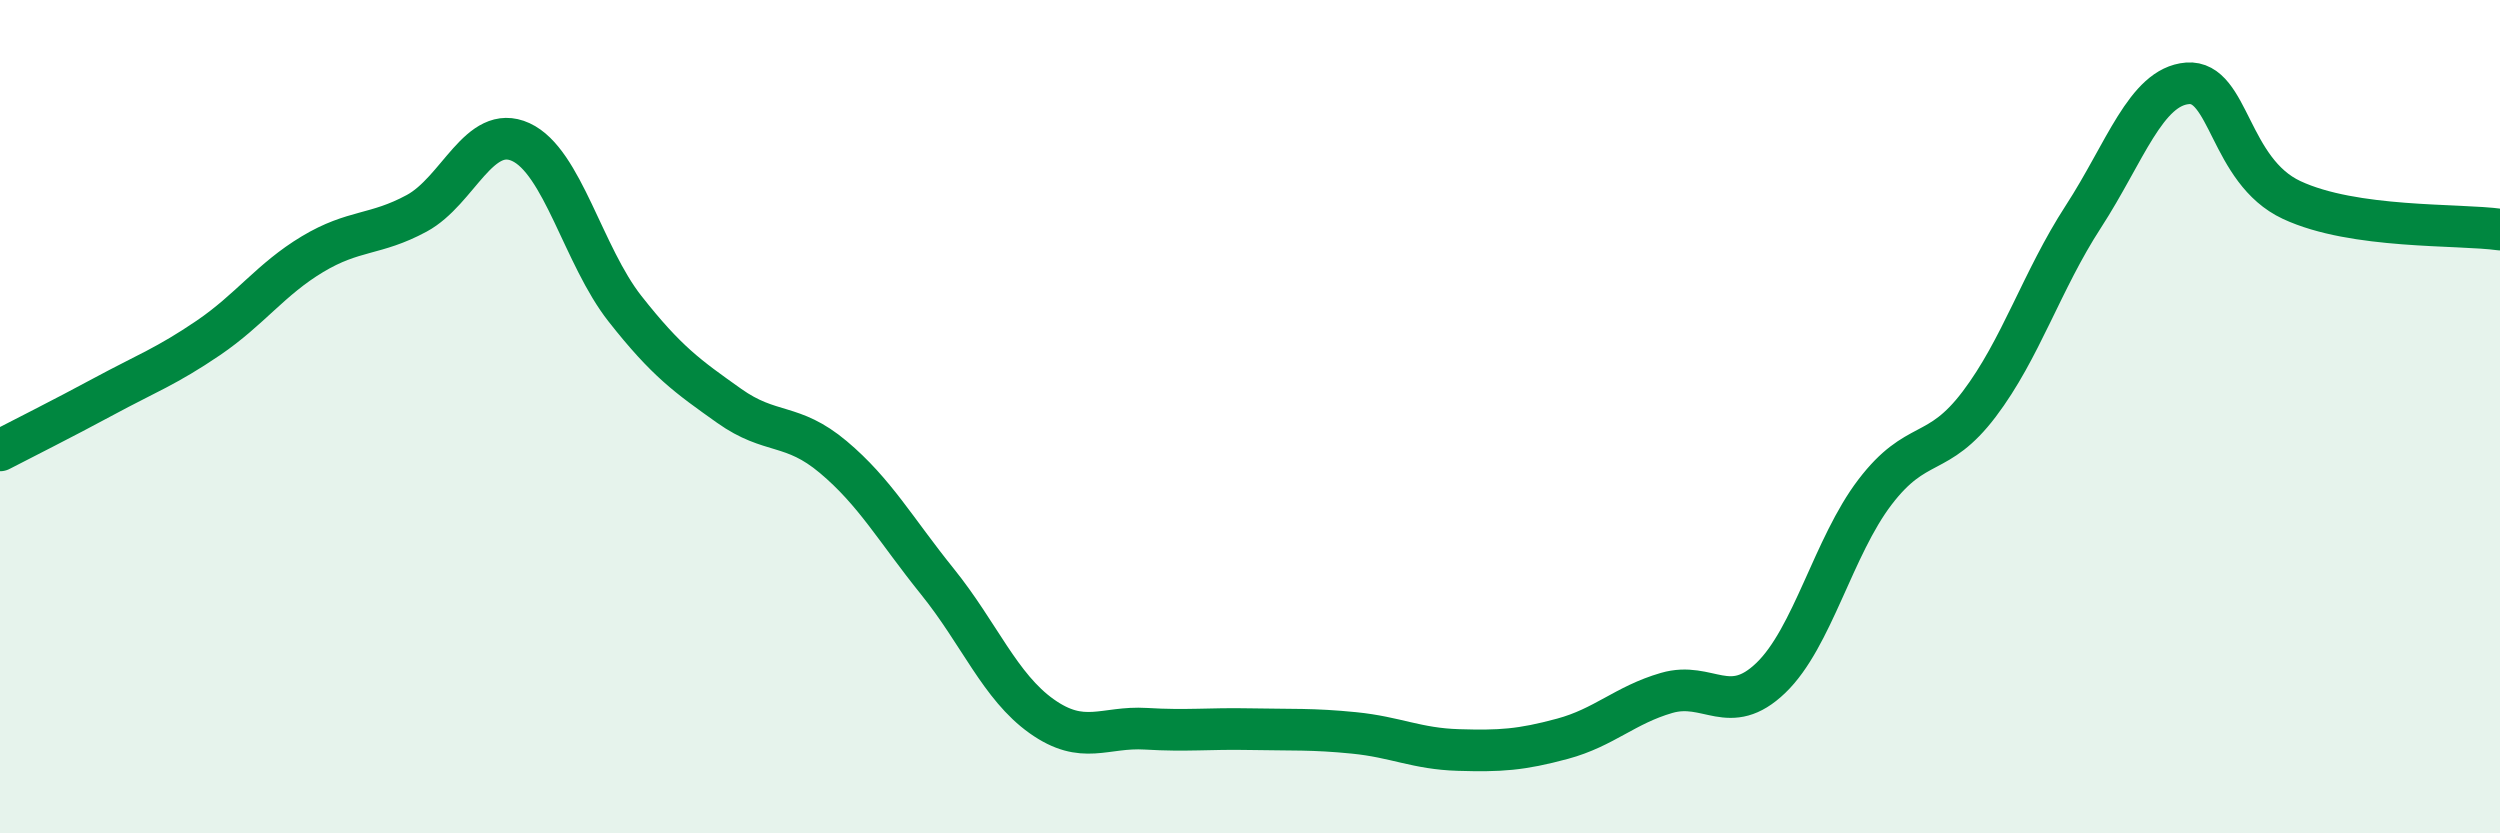 
    <svg width="60" height="20" viewBox="0 0 60 20" xmlns="http://www.w3.org/2000/svg">
      <path
        d="M 0,10.81 C 0.5,10.55 1.5,10.05 2.5,9.51 C 3.5,8.97 4,8.79 5,8.11 C 6,7.43 6.5,6.7 7.5,6.1 C 8.5,5.5 9,5.66 10,5.12 C 11,4.58 11.5,2.95 12.5,3.41 C 13.5,3.87 14,6.14 15,7.41 C 16,8.68 16.5,9.03 17.5,9.74 C 18.5,10.45 19,10.13 20,10.97 C 21,11.81 21.5,12.72 22.5,13.96 C 23.5,15.2 24,16.48 25,17.19 C 26,17.9 26.5,17.43 27.5,17.49 C 28.5,17.55 29,17.48 30,17.5 C 31,17.52 31.5,17.49 32.5,17.59 C 33.5,17.69 34,17.97 35,18 C 36,18.03 36.5,18 37.5,17.73 C 38.5,17.46 39,16.92 40,16.63 C 41,16.34 41.5,17.23 42.5,16.27 C 43.5,15.31 44,13.12 45,11.81 C 46,10.5 46.5,11.02 47.5,9.7 C 48.5,8.38 49,6.74 50,5.2 C 51,3.66 51.5,2.08 52.5,2 C 53.5,1.92 53.5,4.1 55,4.8 C 56.5,5.5 59,5.37 60,5.51L60 20L0 20Z"
        fill="#008740"
        opacity="0.1"
        stroke-linecap="round"
        stroke-linejoin="round"
      />
      <path
        d="M 0,10.81 C 0.5,10.55 1.5,10.05 2.5,9.51 C 3.5,8.97 4,8.79 5,8.11 C 6,7.43 6.5,6.7 7.5,6.1 C 8.5,5.5 9,5.66 10,5.12 C 11,4.58 11.5,2.95 12.5,3.41 C 13.5,3.87 14,6.14 15,7.41 C 16,8.68 16.5,9.03 17.5,9.74 C 18.5,10.45 19,10.13 20,10.97 C 21,11.81 21.5,12.72 22.5,13.96 C 23.5,15.2 24,16.48 25,17.19 C 26,17.9 26.5,17.43 27.5,17.49 C 28.5,17.55 29,17.48 30,17.5 C 31,17.52 31.5,17.49 32.5,17.59 C 33.5,17.69 34,17.97 35,18 C 36,18.03 36.5,18 37.5,17.73 C 38.5,17.46 39,16.92 40,16.63 C 41,16.34 41.5,17.23 42.5,16.27 C 43.5,15.31 44,13.12 45,11.81 C 46,10.5 46.5,11.02 47.5,9.7 C 48.5,8.38 49,6.74 50,5.2 C 51,3.66 51.5,2.08 52.5,2 C 53.5,1.92 53.5,4.1 55,4.8 C 56.5,5.5 59,5.37 60,5.51"
        stroke="#008740"
        stroke-width="1"
        fill="none"
        stroke-linecap="round"
        stroke-linejoin="round"
      />
    </svg>
  
